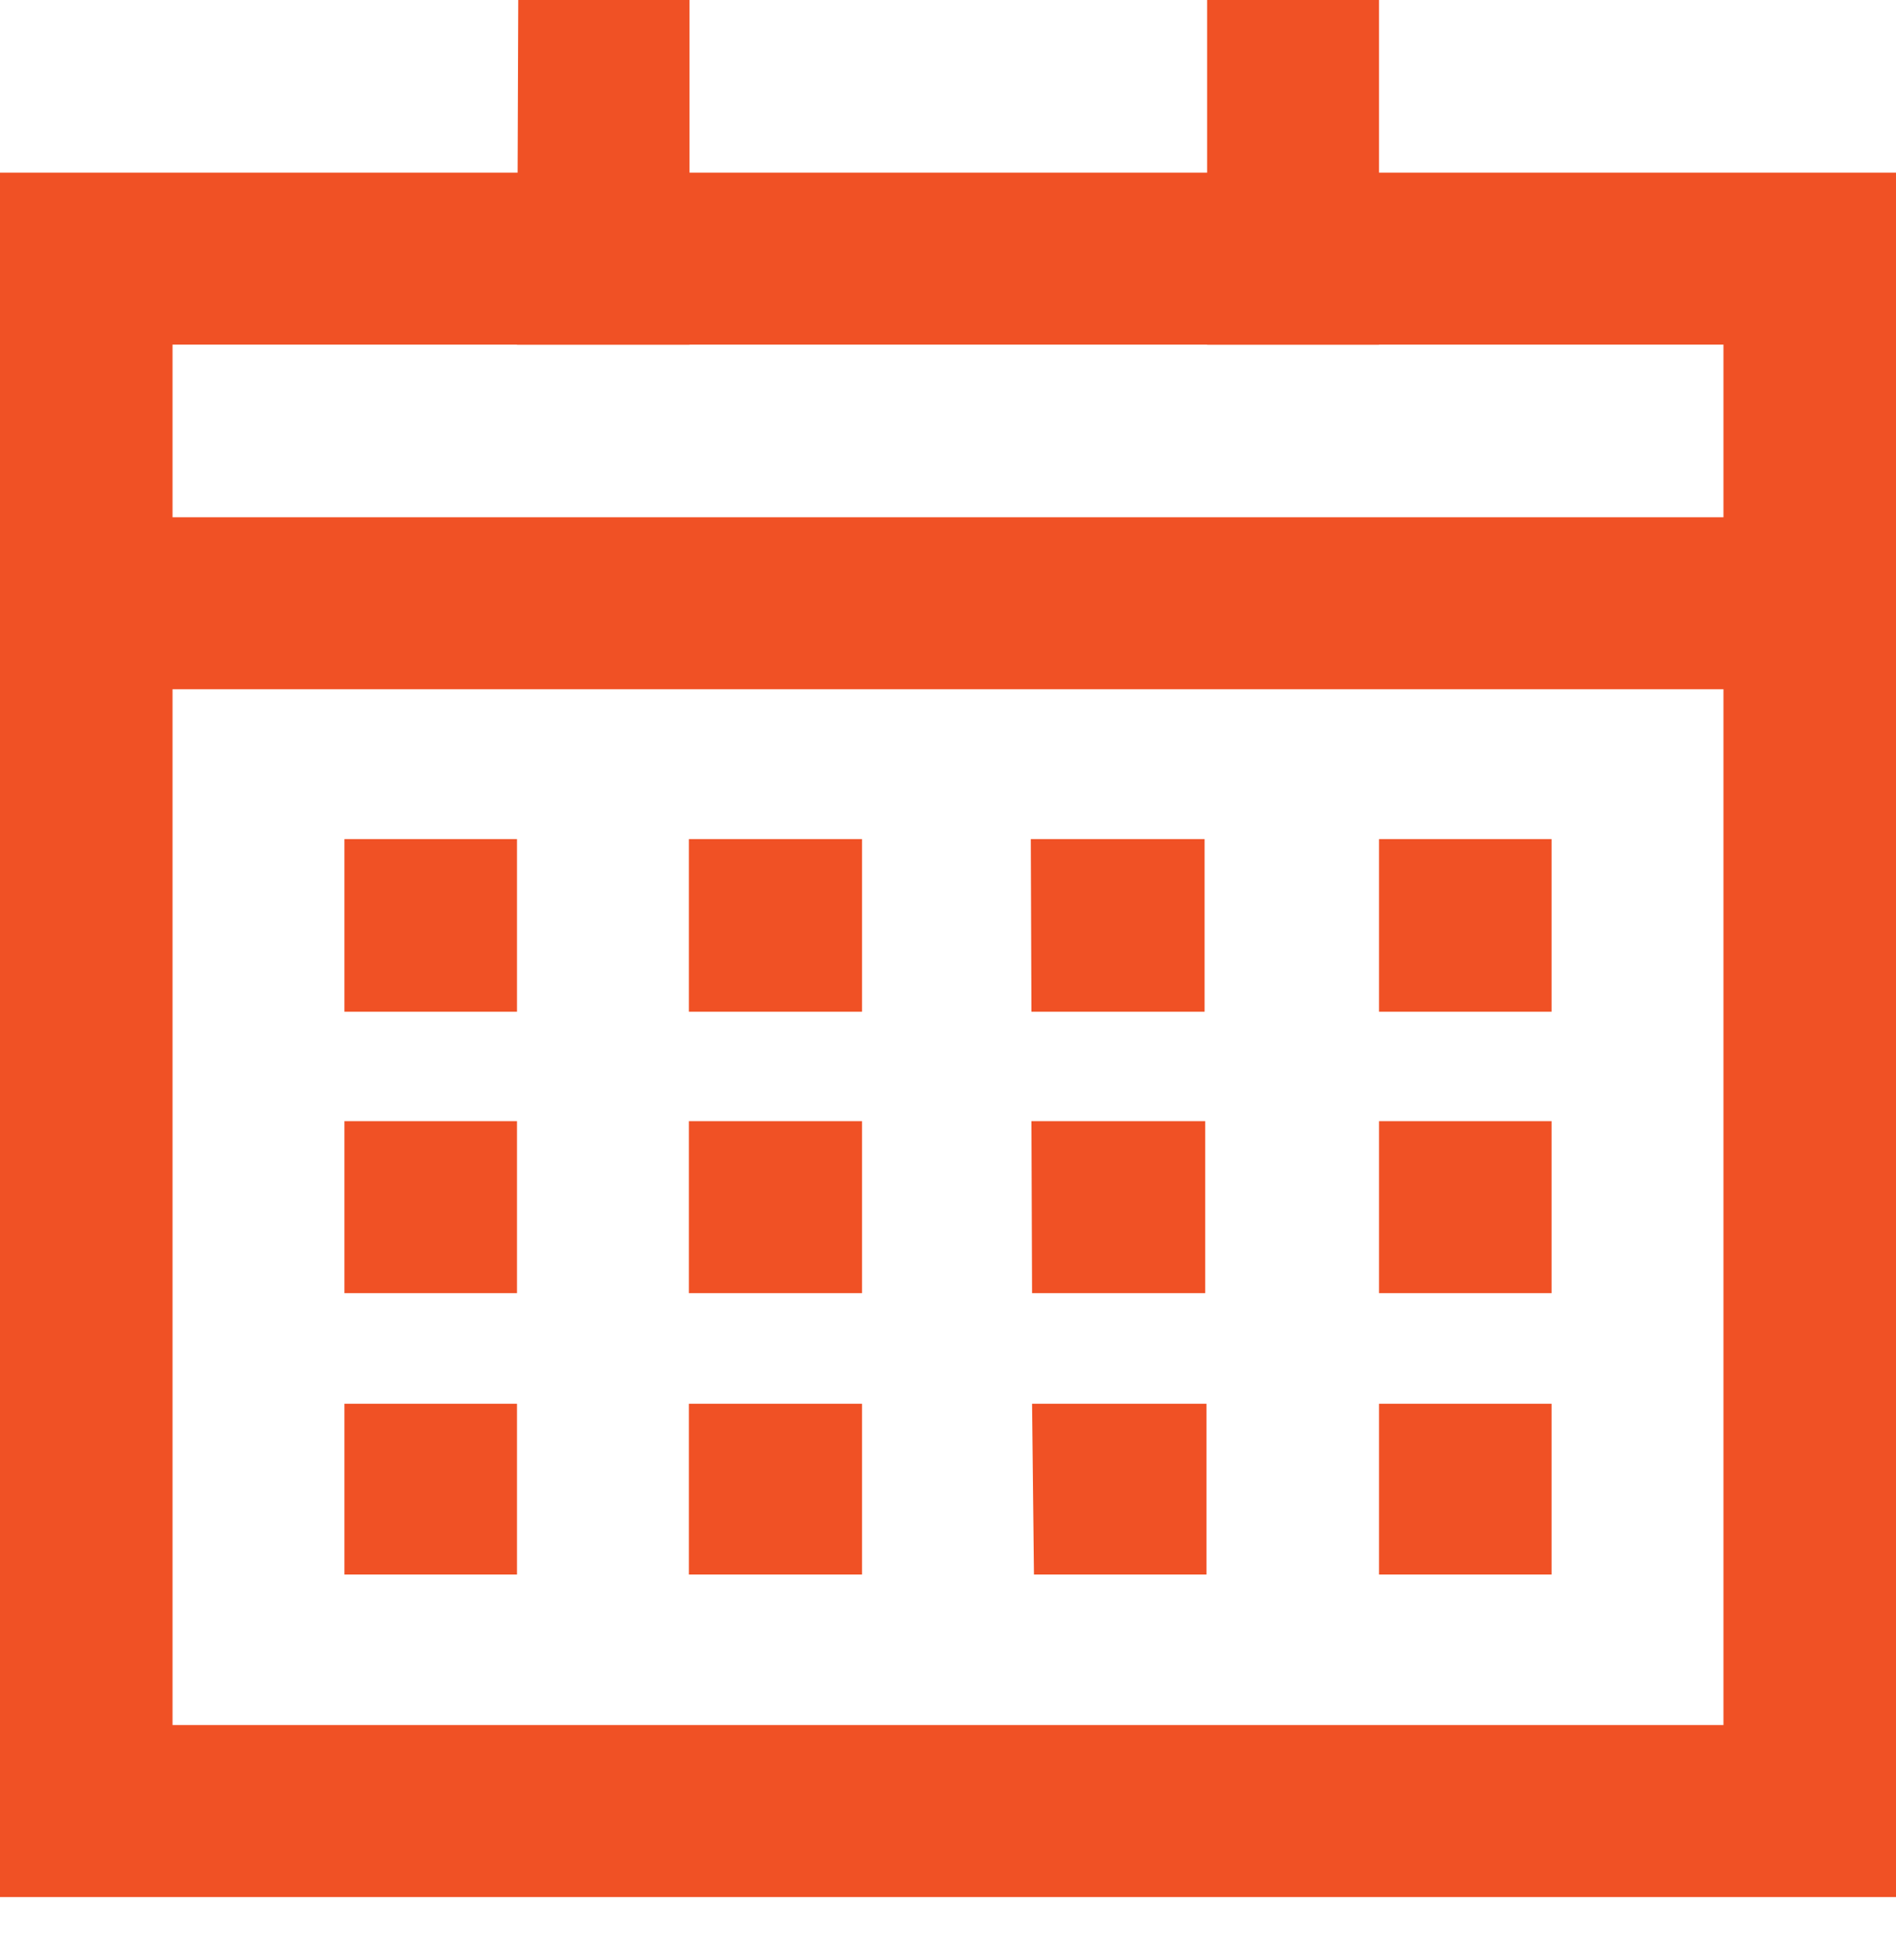 <svg class="fnhw-icon__calendar" viewBox="0 0 30 31" xmlns="http://www.w3.org/2000/svg">
  <path fill="#F05125" fill-rule="evenodd" d="M19.1 5.45h2.72V0H19.1"/>
  <path d="M0 2.73V30h30V2.73H0zm2.73 5.45h24.54V5.45H2.73v2.73zm0 19.1h24.54V10.9H2.73v16.37z" fill="#F05125" fill-rule="evenodd"/>
  <path fill="#F05125" fill-rule="evenodd" d="M8.18 5.45h2.73V0H8.2m13.62 24.9h2.73v-2.7h-2.73m0-1.75h2.73v-2.72h-2.73m0-1.73h2.73v-2.73h-2.73M16.36 24.9h2.73v-2.7h-2.76m0-1.75h2.74v-2.72h-2.75m0-1.73h2.74v-2.73h-2.75M10.9 24.9h2.74v-2.7H10.9m0-1.75h2.74v-2.72H10.9m0-1.73h2.74v-2.73H10.9M5.45 24.9h2.73v-2.7H5.45m0-1.75h2.73v-2.72H5.45m0-1.73h2.73v-2.73H5.45"/>
</svg>